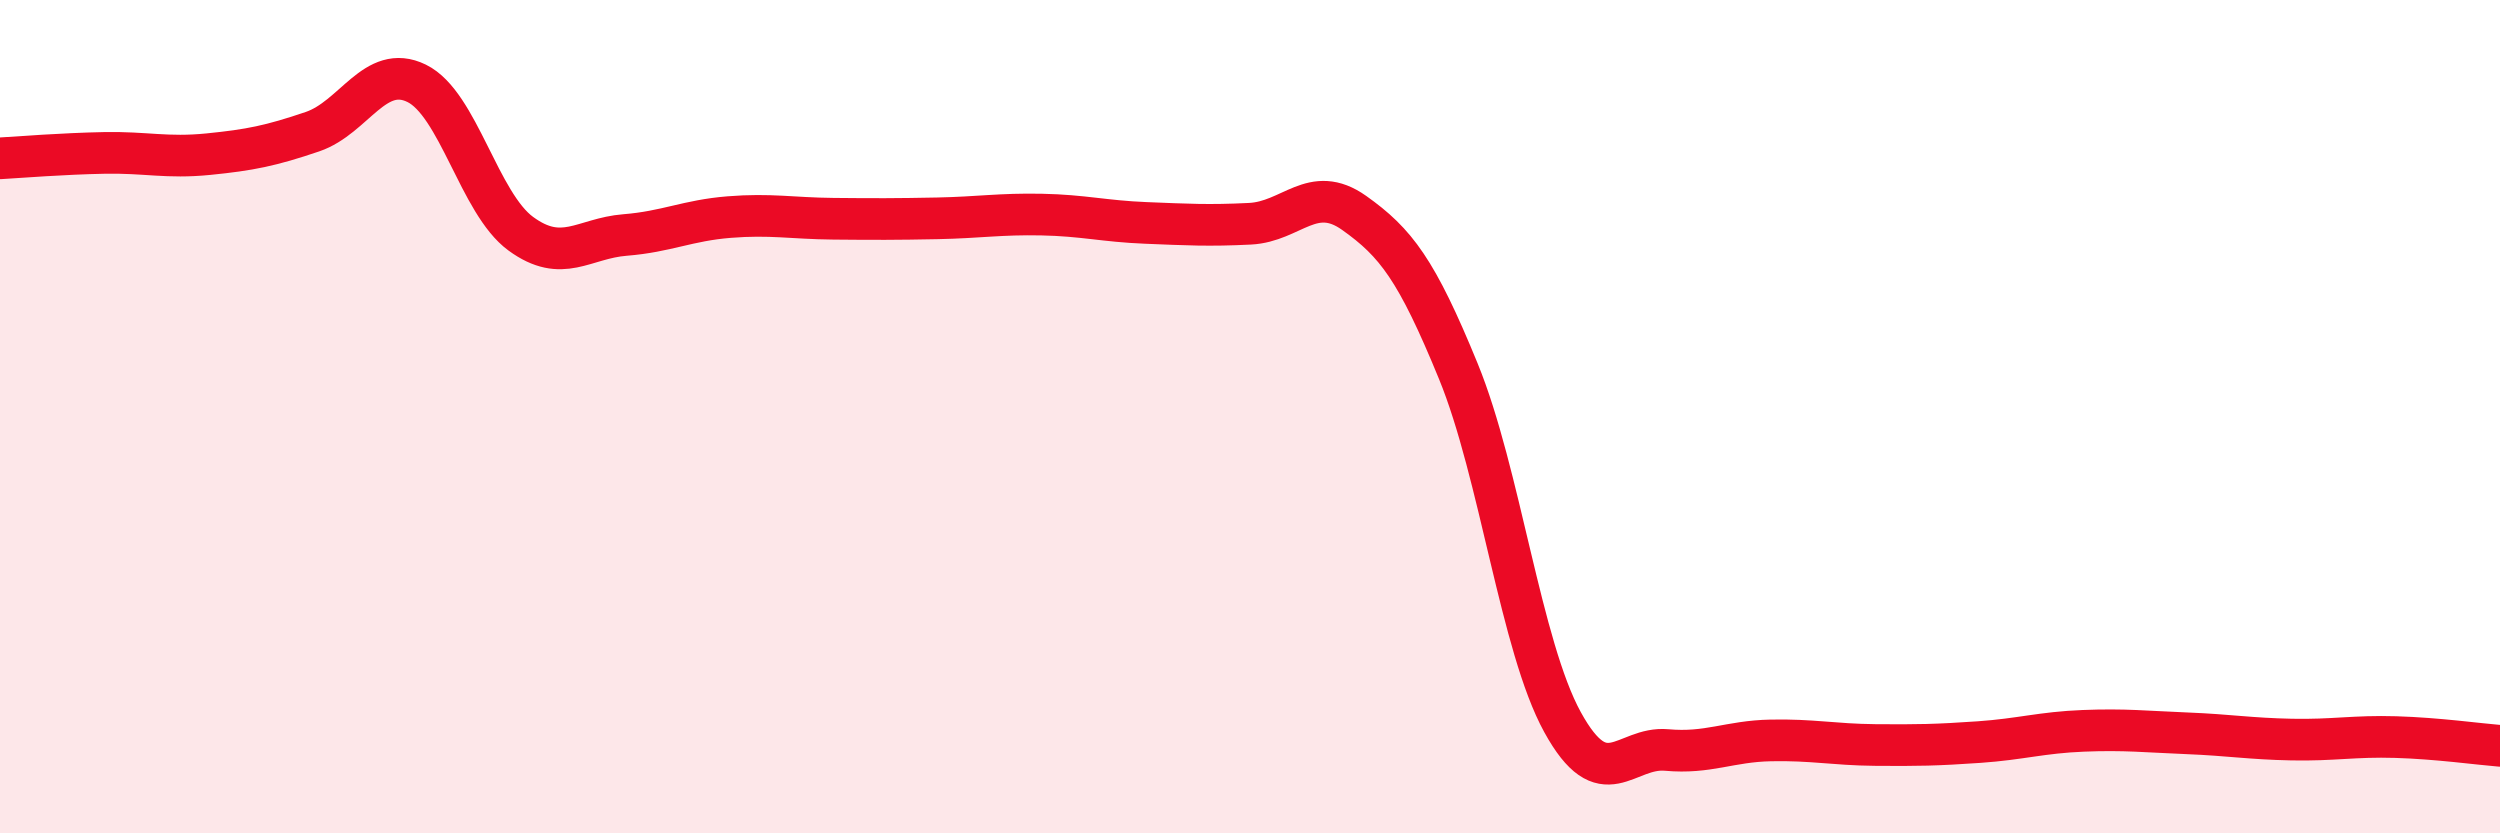 
    <svg width="60" height="20" viewBox="0 0 60 20" xmlns="http://www.w3.org/2000/svg">
      <path
        d="M 0,3.8 C 0.5,3.77 1.5,3.69 2.5,3.67 C 3.5,3.65 4,3.8 5,3.7 C 6,3.6 6.5,3.5 7.5,3.16 C 8.5,2.82 9,1.51 10,2 C 11,2.49 11.5,4.88 12.5,5.61 C 13.5,6.34 14,5.72 15,5.64 C 16,5.56 16.5,5.29 17.5,5.21 C 18.5,5.13 19,5.24 20,5.25 C 21,5.26 21.5,5.26 22.5,5.24 C 23.5,5.22 24,5.13 25,5.15 C 26,5.17 26.5,5.31 27.5,5.35 C 28.5,5.39 29,5.42 30,5.37 C 31,5.32 31.5,4.4 32.5,5.11 C 33.5,5.82 34,6.47 35,8.91 C 36,11.35 36.5,15.51 37.5,17.33 C 38.5,19.15 39,17.91 40,18 C 41,18.09 41.5,17.79 42.5,17.77 C 43.5,17.75 44,17.87 45,17.88 C 46,17.89 46.5,17.88 47.5,17.81 C 48.5,17.74 49,17.58 50,17.54 C 51,17.5 51.5,17.56 52.5,17.6 C 53.5,17.64 54,17.73 55,17.75 C 56,17.77 56.5,17.66 57.5,17.69 C 58.5,17.72 59.5,17.86 60,17.9L60 20L0 20Z"
        fill="#EB0A25"
        opacity="0.1"
        stroke-linecap="round"
        stroke-linejoin="round"
      />
      <path
        d="M 0,3.8 C 0.5,3.77 1.5,3.69 2.5,3.67 C 3.5,3.65 4,3.8 5,3.7 C 6,3.6 6.5,3.5 7.5,3.16 C 8.5,2.82 9,1.51 10,2 C 11,2.49 11.5,4.88 12.5,5.61 C 13.5,6.34 14,5.72 15,5.64 C 16,5.56 16.5,5.29 17.5,5.21 C 18.5,5.13 19,5.24 20,5.25 C 21,5.26 21.5,5.26 22.5,5.24 C 23.5,5.22 24,5.13 25,5.15 C 26,5.17 26.5,5.31 27.5,5.35 C 28.5,5.39 29,5.42 30,5.37 C 31,5.32 31.5,4.4 32.5,5.11 C 33.5,5.82 34,6.47 35,8.91 C 36,11.35 36.5,15.51 37.5,17.33 C 38.5,19.15 39,17.91 40,18 C 41,18.09 41.5,17.79 42.5,17.77 C 43.5,17.75 44,17.87 45,17.88 C 46,17.89 46.5,17.88 47.5,17.81 C 48.5,17.74 49,17.58 50,17.54 C 51,17.5 51.5,17.56 52.5,17.6 C 53.5,17.64 54,17.73 55,17.75 C 56,17.77 56.5,17.66 57.5,17.69 C 58.5,17.72 59.5,17.86 60,17.9"
        stroke="#EB0A25"
        stroke-width="1"
        fill="none"
        stroke-linecap="round"
        stroke-linejoin="round"
      />
    </svg>
  
